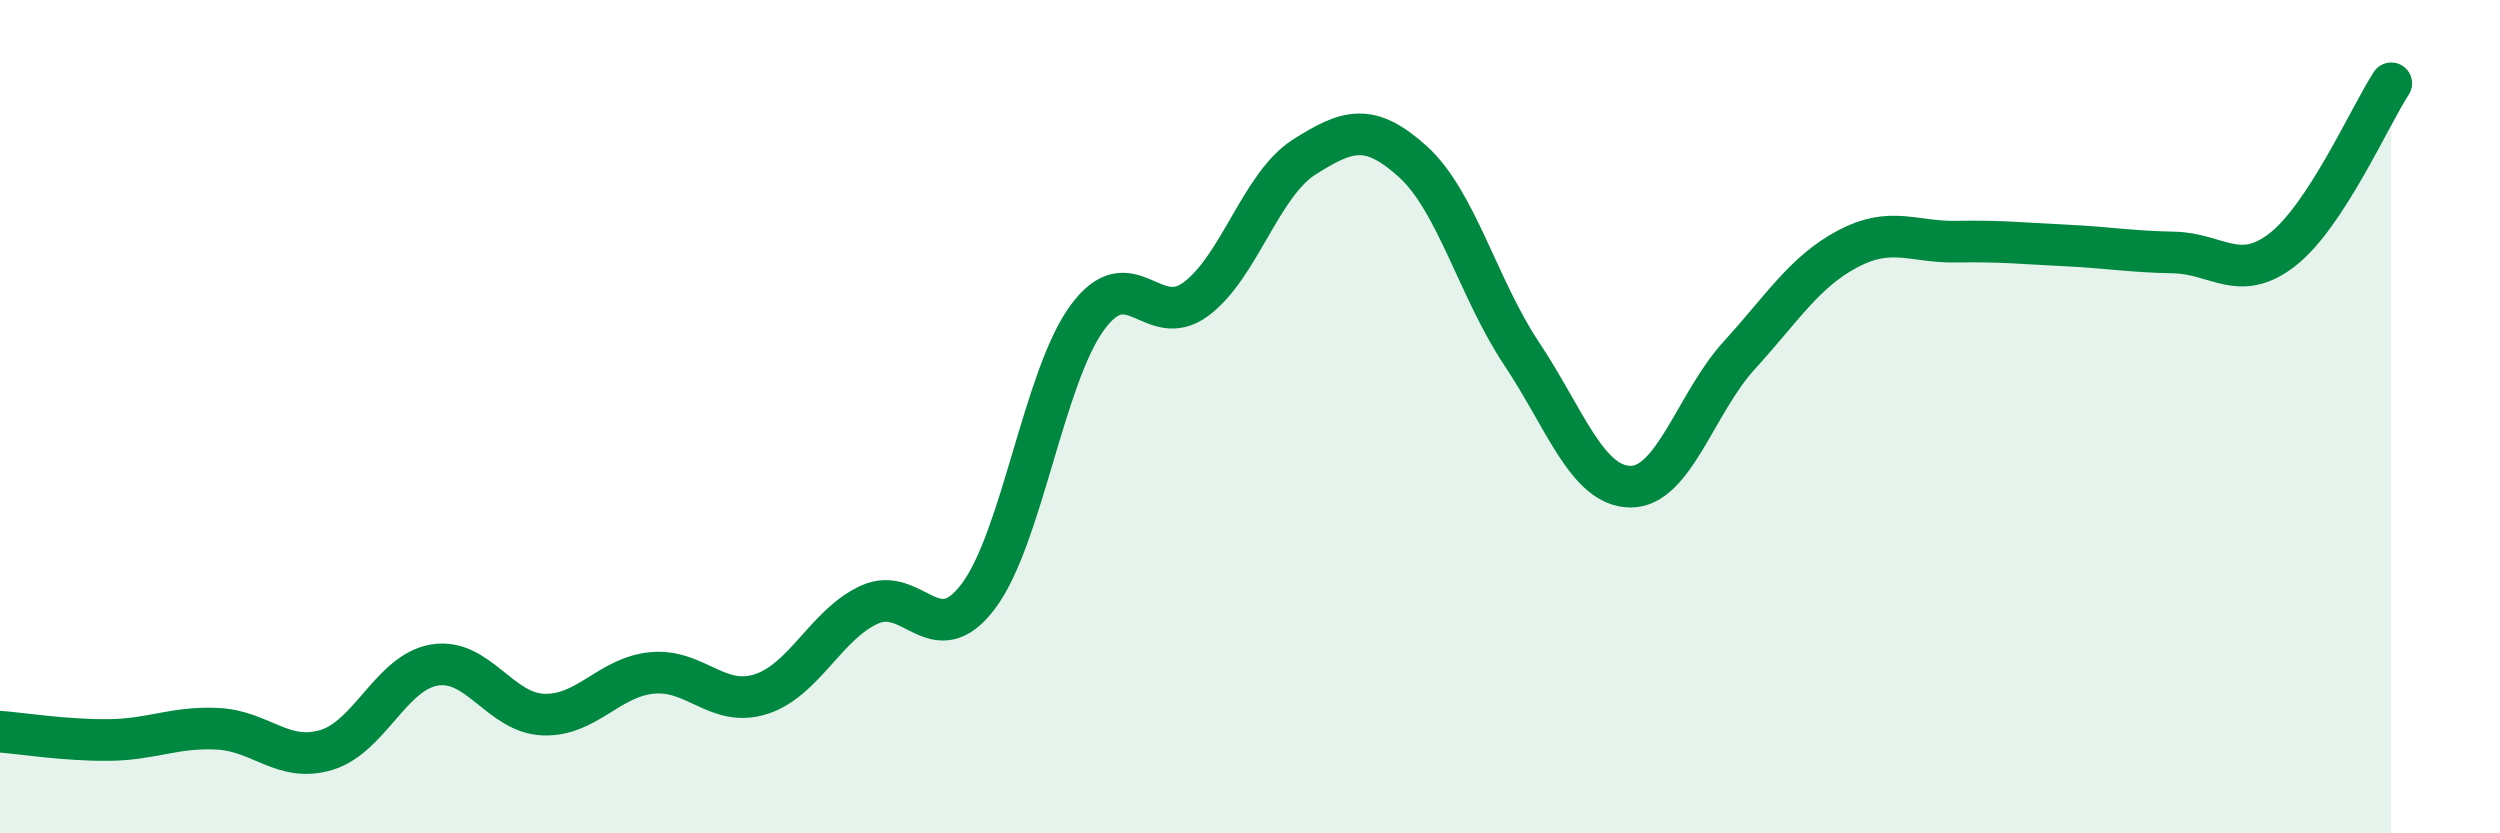 
    <svg width="60" height="20" viewBox="0 0 60 20" xmlns="http://www.w3.org/2000/svg">
      <path
        d="M 0,17.56 C 0.52,17.6 1.57,17.77 2.61,17.76 C 3.65,17.75 4.18,17.44 5.22,17.49 C 6.26,17.54 6.79,18.31 7.83,18 C 8.87,17.69 9.39,16.13 10.43,15.96 C 11.47,15.79 12,17.11 13.04,17.15 C 14.08,17.19 14.61,16.25 15.65,16.15 C 16.69,16.05 17.22,16.99 18.26,16.66 C 19.3,16.33 19.83,14.98 20.87,14.51 C 21.91,14.04 22.44,15.69 23.48,14.31 C 24.52,12.93 25.05,9.06 26.09,7.63 C 27.13,6.2 27.66,7.95 28.7,7.18 C 29.74,6.41 30.26,4.43 31.3,3.77 C 32.34,3.11 32.87,2.94 33.91,3.88 C 34.95,4.82 35.48,6.93 36.52,8.49 C 37.56,10.05 38.09,11.67 39.13,11.68 C 40.17,11.69 40.7,9.67 41.74,8.53 C 42.78,7.39 43.31,6.52 44.35,5.97 C 45.39,5.42 45.92,5.82 46.96,5.8 C 48,5.78 48.53,5.84 49.57,5.89 C 50.61,5.94 51.13,6.04 52.17,6.06 C 53.21,6.08 53.74,6.8 54.78,5.99 C 55.82,5.18 56.87,2.8 57.39,2L57.39 20L0 20Z"
        fill="#008740"
        opacity="0.1"
        stroke-linecap="round"
        stroke-linejoin="round"
      />
      <path
        d="M 0,17.56 C 0.52,17.6 1.57,17.77 2.61,17.76 C 3.65,17.75 4.18,17.44 5.22,17.49 C 6.26,17.54 6.79,18.31 7.83,18 C 8.87,17.69 9.39,16.13 10.43,15.96 C 11.47,15.79 12,17.11 13.04,17.15 C 14.08,17.19 14.61,16.25 15.65,16.15 C 16.69,16.05 17.22,16.99 18.26,16.66 C 19.3,16.33 19.83,14.98 20.87,14.51 C 21.91,14.04 22.44,15.69 23.48,14.31 C 24.52,12.93 25.05,9.06 26.09,7.63 C 27.13,6.2 27.66,7.95 28.7,7.18 C 29.74,6.41 30.26,4.43 31.3,3.77 C 32.34,3.11 32.87,2.94 33.91,3.88 C 34.95,4.82 35.48,6.93 36.52,8.49 C 37.56,10.05 38.09,11.67 39.13,11.68 C 40.17,11.69 40.7,9.67 41.74,8.53 C 42.78,7.39 43.31,6.52 44.35,5.97 C 45.39,5.42 45.92,5.82 46.96,5.8 C 48,5.78 48.53,5.84 49.57,5.89 C 50.61,5.94 51.13,6.04 52.17,6.06 C 53.21,6.08 53.74,6.8 54.78,5.99 C 55.82,5.18 56.87,2.8 57.39,2"
        stroke="#008740"
        stroke-width="1"
        fill="none"
        stroke-linecap="round"
        stroke-linejoin="round"
      />
    </svg>
  